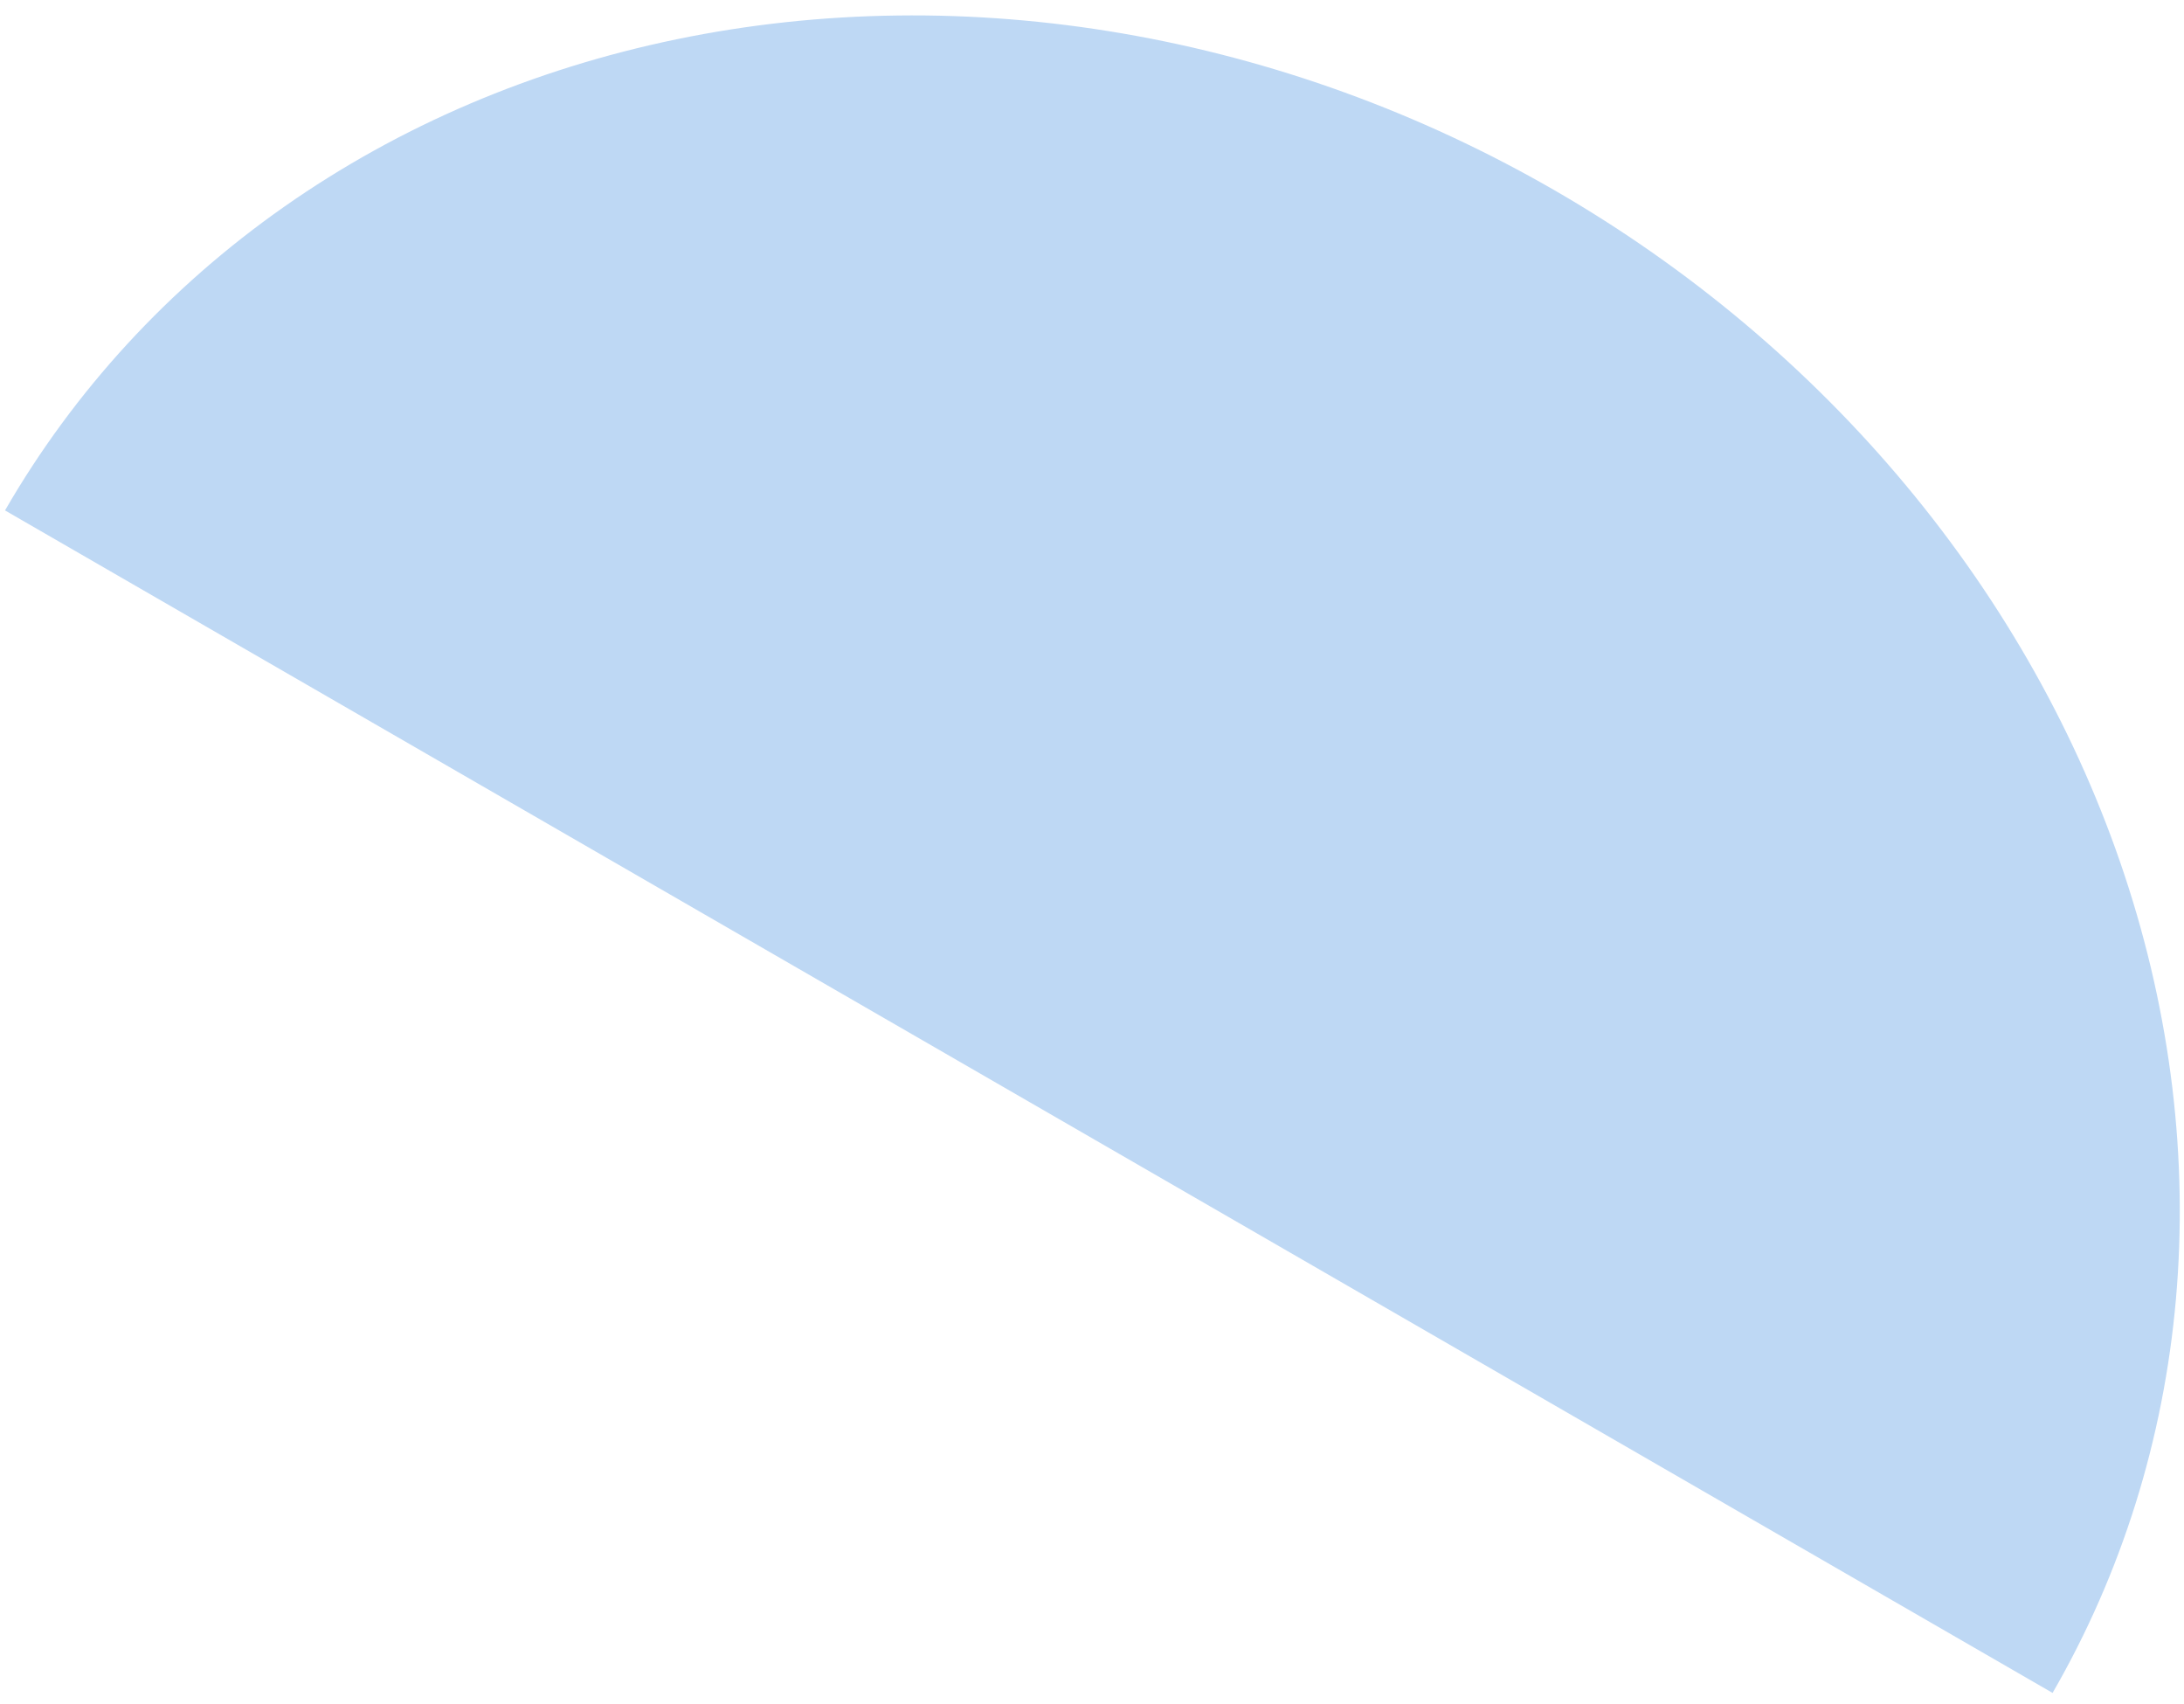 <svg width="109" height="85" viewBox="0 0 109 85" fill="none" xmlns="http://www.w3.org/2000/svg">
<path d="M0.25 25.467C3.698 19.497 8.433 14.347 14.185 10.314C19.938 6.28 26.595 3.441 33.778 1.958C40.96 0.475 48.526 0.378 56.044 1.673C63.563 2.967 70.886 5.627 77.596 9.501C84.306 13.375 90.271 18.387 95.151 24.251C100.031 30.115 103.73 36.716 106.037 43.677C108.345 50.639 109.214 57.824 108.597 64.823C107.98 71.821 105.889 78.496 102.441 84.467L51.346 54.967L0.25 25.467Z" fill="#BED8F4"/>
</svg>
